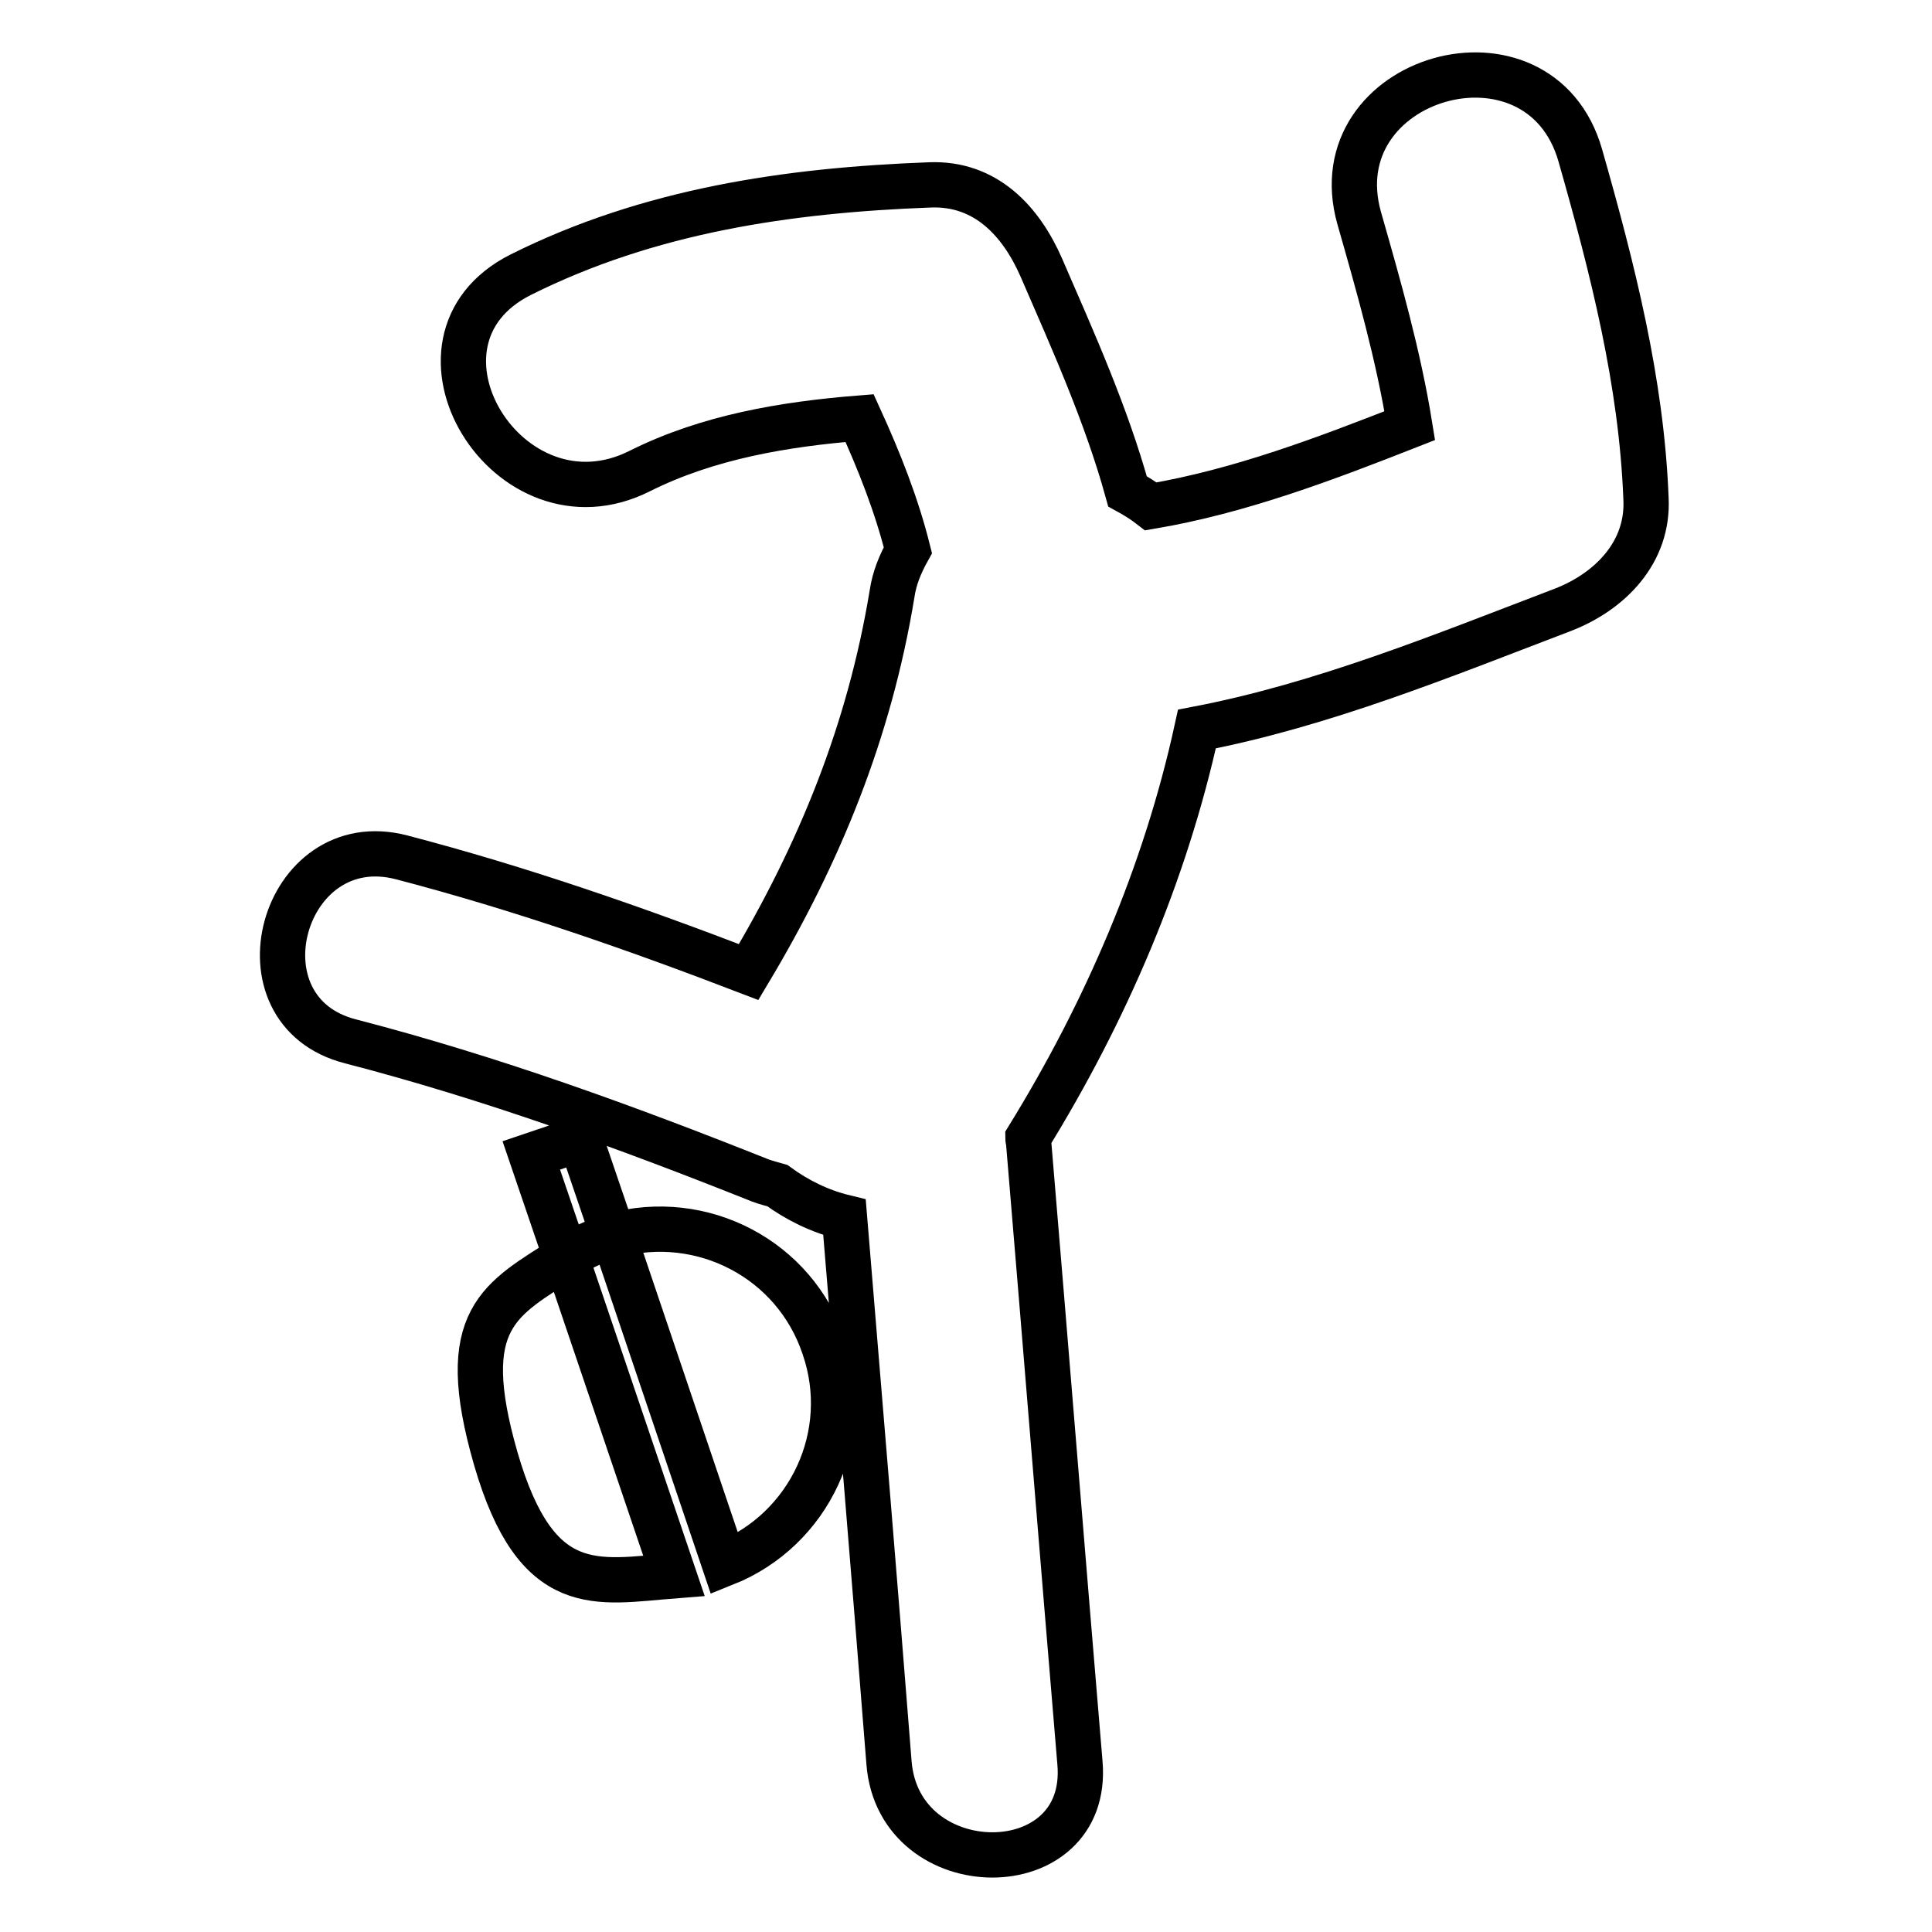 <?xml version="1.0" encoding="utf-8"?>
<!-- Svg Vector Icons : http://www.onlinewebfonts.com/icon -->
<!DOCTYPE svg PUBLIC "-//W3C//DTD SVG 1.1//EN" "http://www.w3.org/Graphics/SVG/1.1/DTD/svg11.dtd">
<svg version="1.1" xmlns="http://www.w3.org/2000/svg" xmlns:xlink="http://www.w3.org/1999/xlink" x="0px" y="0px" viewBox="0 0 256 256" enable-background="new 0 0 256 256" xml:space="preserve">
<g> <path stroke-width="6" fill-opacity="0" stroke="#000000"  d="M209.4,20.6c-5.4-18.9-34.6-10.5-29.3,8.3c2.6,9.1,5.2,18.2,6.7,27.5c-11.2,4.4-22.5,8.7-34.3,10.7 c-0.9-0.7-2-1.4-3.1-2c-2.8-10.1-7.1-19.7-11.4-29.6c-2.7-6.2-7.4-11.3-14.8-11c-18.8,0.7-37.2,3.4-54.2,11.9 c-17.5,8.8-1.6,34.8,15.8,26c9-4.5,19.1-6.2,29.1-7c2.6,5.7,4.9,11.5,6.4,17.5c-1,1.8-1.8,3.7-2.1,5.8c-3,18.2-9.6,34.4-19,50.1 c-15.1-5.8-30.3-11.1-46-15.2c-15.8-4.1-22.6,20.4-6.7,24.4c18.5,4.8,36.4,11.3,54.2,18.4c0.8,0.3,1.6,0.5,2.3,0.7 c2.6,1.9,5.6,3.4,8.9,4.2c2,24.1,4,48.2,5.9,72.3c1.3,16.2,26.7,16.3,25.3,0c-2.3-27.4-4.5-54.8-6.8-82.2c0-0.2-0.1-0.4-0.1-0.6 c10.3-16.7,18.2-35,22.4-54.2c16.7-3.2,32.5-9.7,48.5-15.8c6.2-2.4,11.4-7.6,11-14.8C217.5,50.6,213.7,35.7,209.4,20.6z  M65.7,193.3c5.4,18.6,13.4,16.3,23.6,15.5l-14.3-42.2C66.3,172.2,60.3,174.6,65.7,193.3z M81.3,163.7L96,207.2 c11.3-4.5,17.2-17.1,13.2-28.7C105.3,166.8,93,160.5,81.3,163.7z M70.4,153.1l4.6,13.5c1.6-1,3.3-1.9,5.1-2.5 c0.4-0.1,0.8-0.2,1.2-0.3l-4.4-12.9L70.4,153.1z"/></g>
</svg>